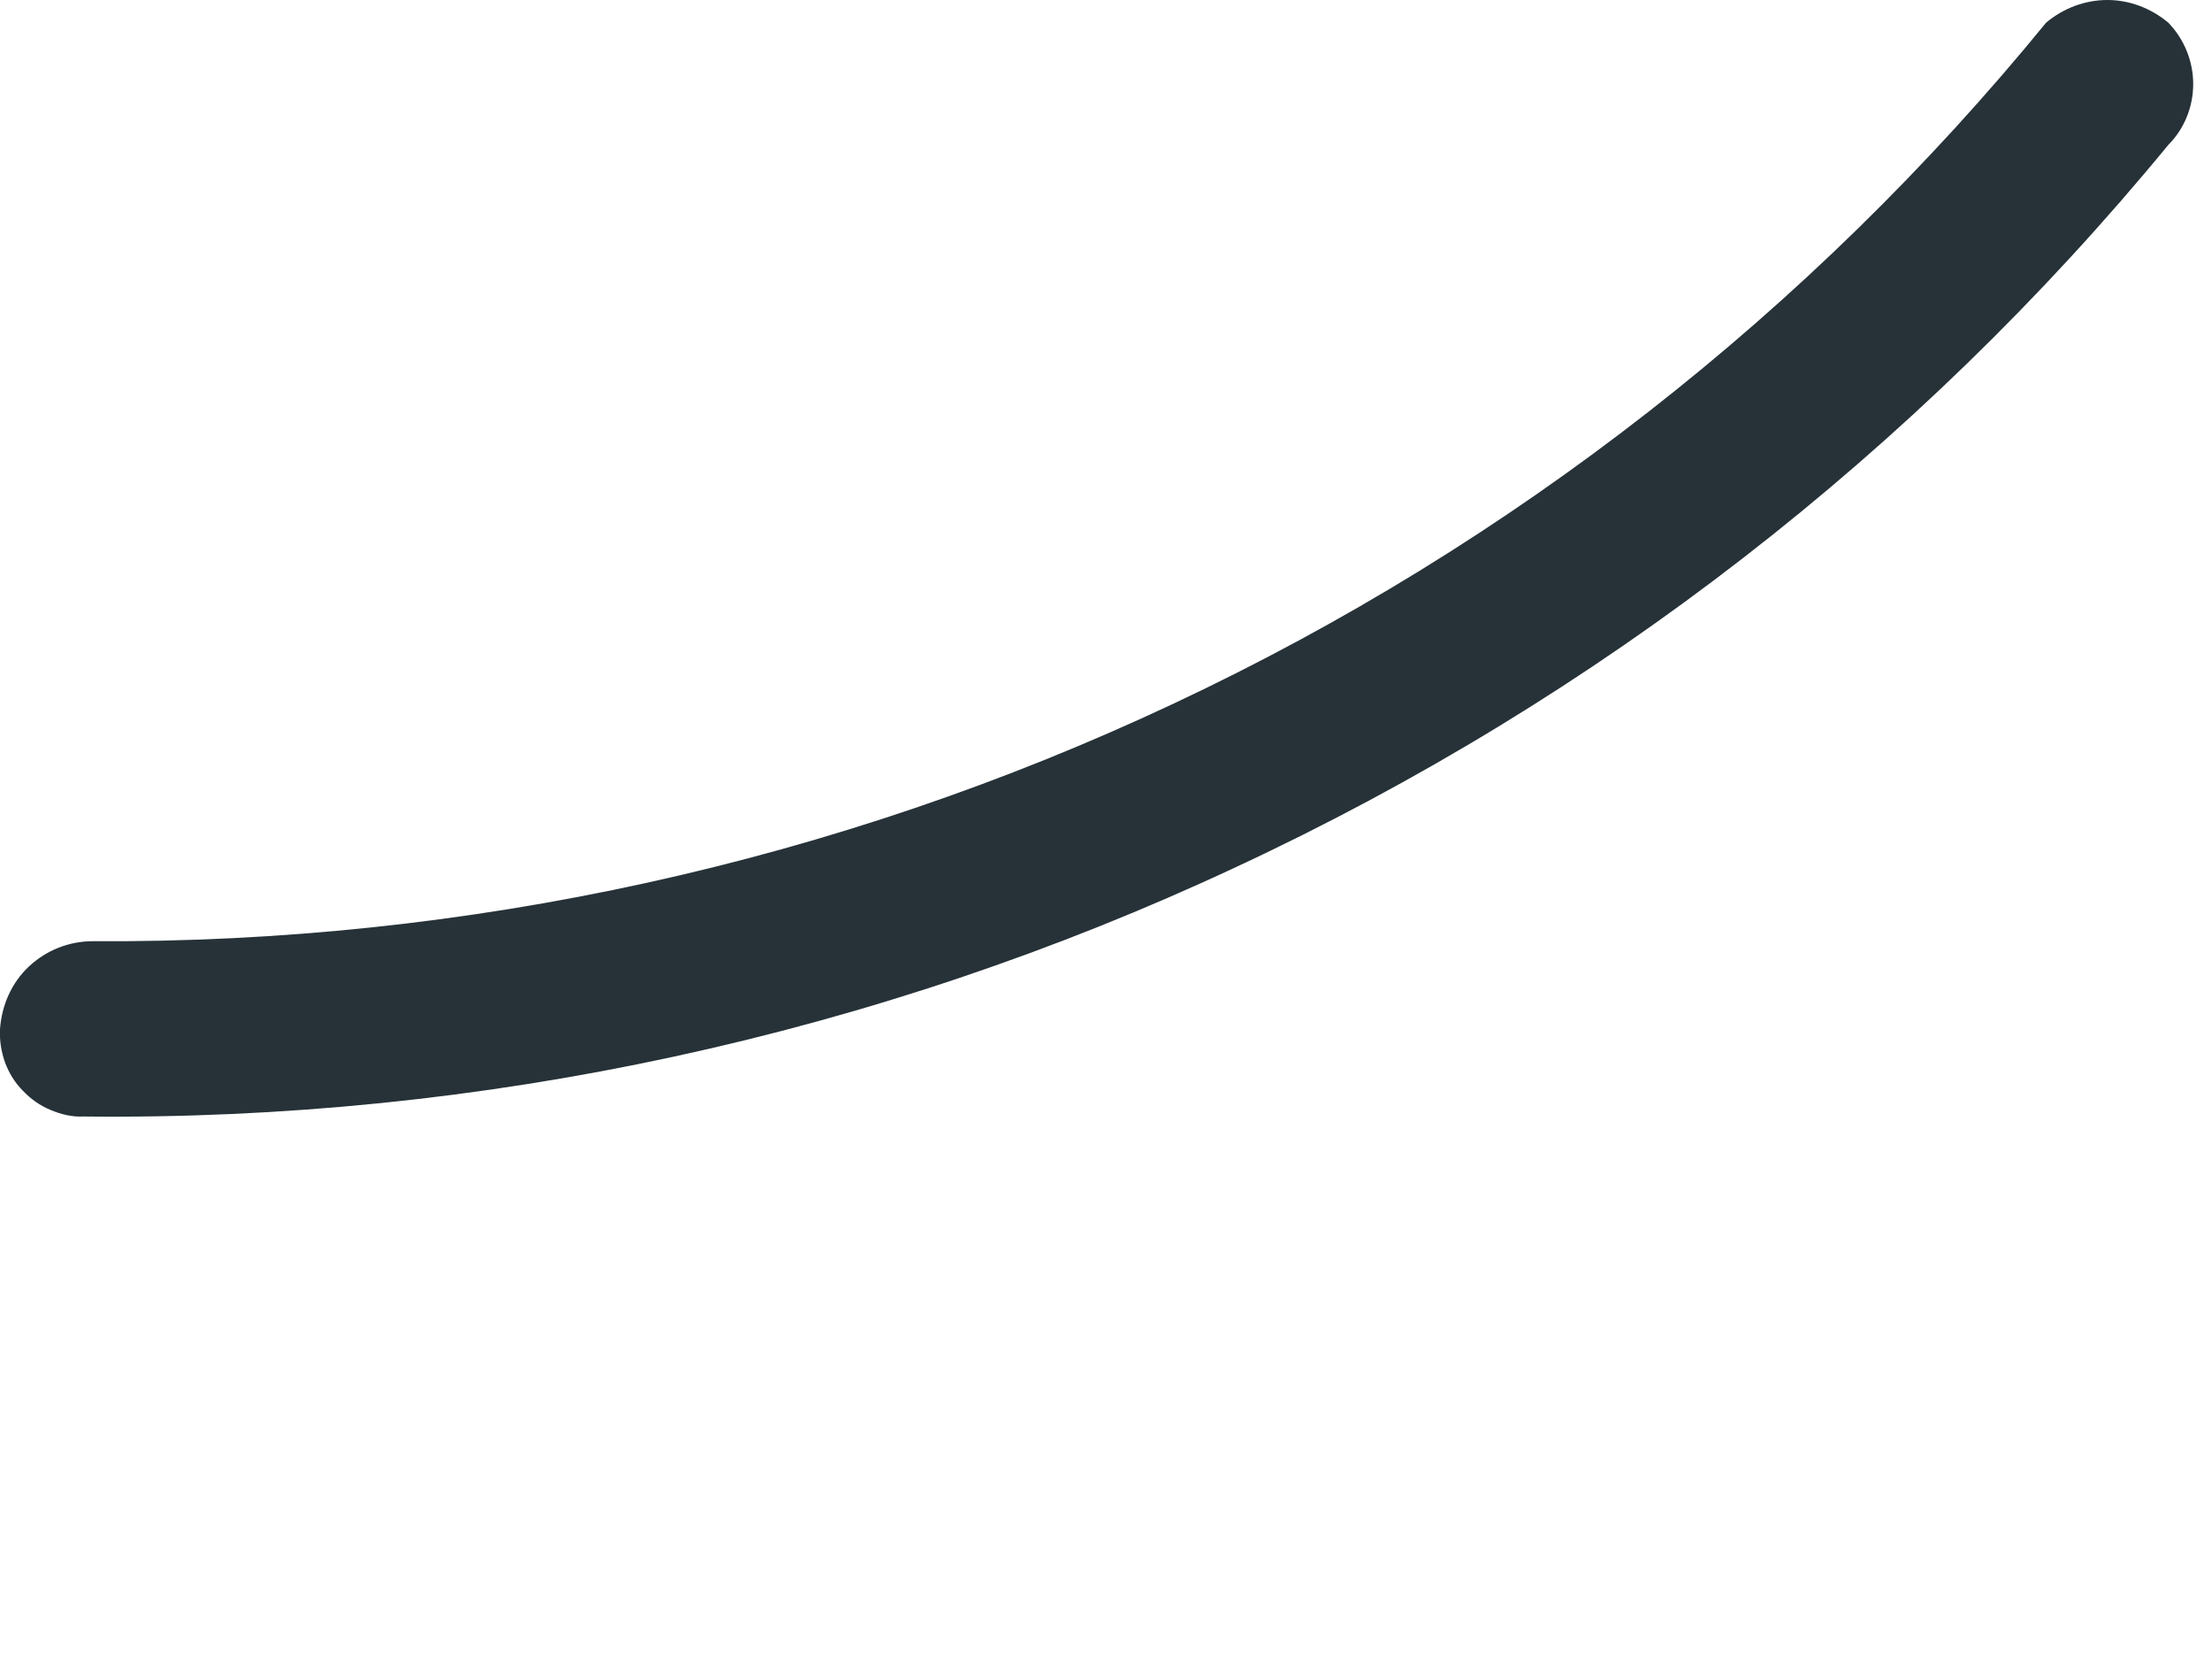 <?xml version="1.0" encoding="utf-8"?>
<svg xmlns="http://www.w3.org/2000/svg" fill="none" height="100%" overflow="visible" preserveAspectRatio="none" style="display: block;" viewBox="0 0 4 3" width="100%">
<path d="M0.15 2.019C0.13 2.02 0.11 2.015 0.091 2.007C0.072 1.999 0.055 1.987 0.041 1.972C0.027 1.958 0.016 1.94 0.009 1.921C0.002 1.901 -0.001 1.881 0 1.861C0.003 1.818 0.021 1.777 0.052 1.748C0.084 1.718 0.125 1.702 0.168 1.702C0.843 1.706 1.511 1.56 2.123 1.272C2.734 0.985 3.273 0.564 3.7 0.041C3.731 0.015 3.77 0 3.811 0C3.851 0 3.89 0.015 3.921 0.041C3.95 0.071 3.966 0.111 3.966 0.152C3.966 0.193 3.95 0.233 3.921 0.262C3.464 0.818 2.888 1.264 2.235 1.568C1.583 1.873 0.87 2.027 0.15 2.019Z" fill="#263238" id="Vector"/>
</svg>